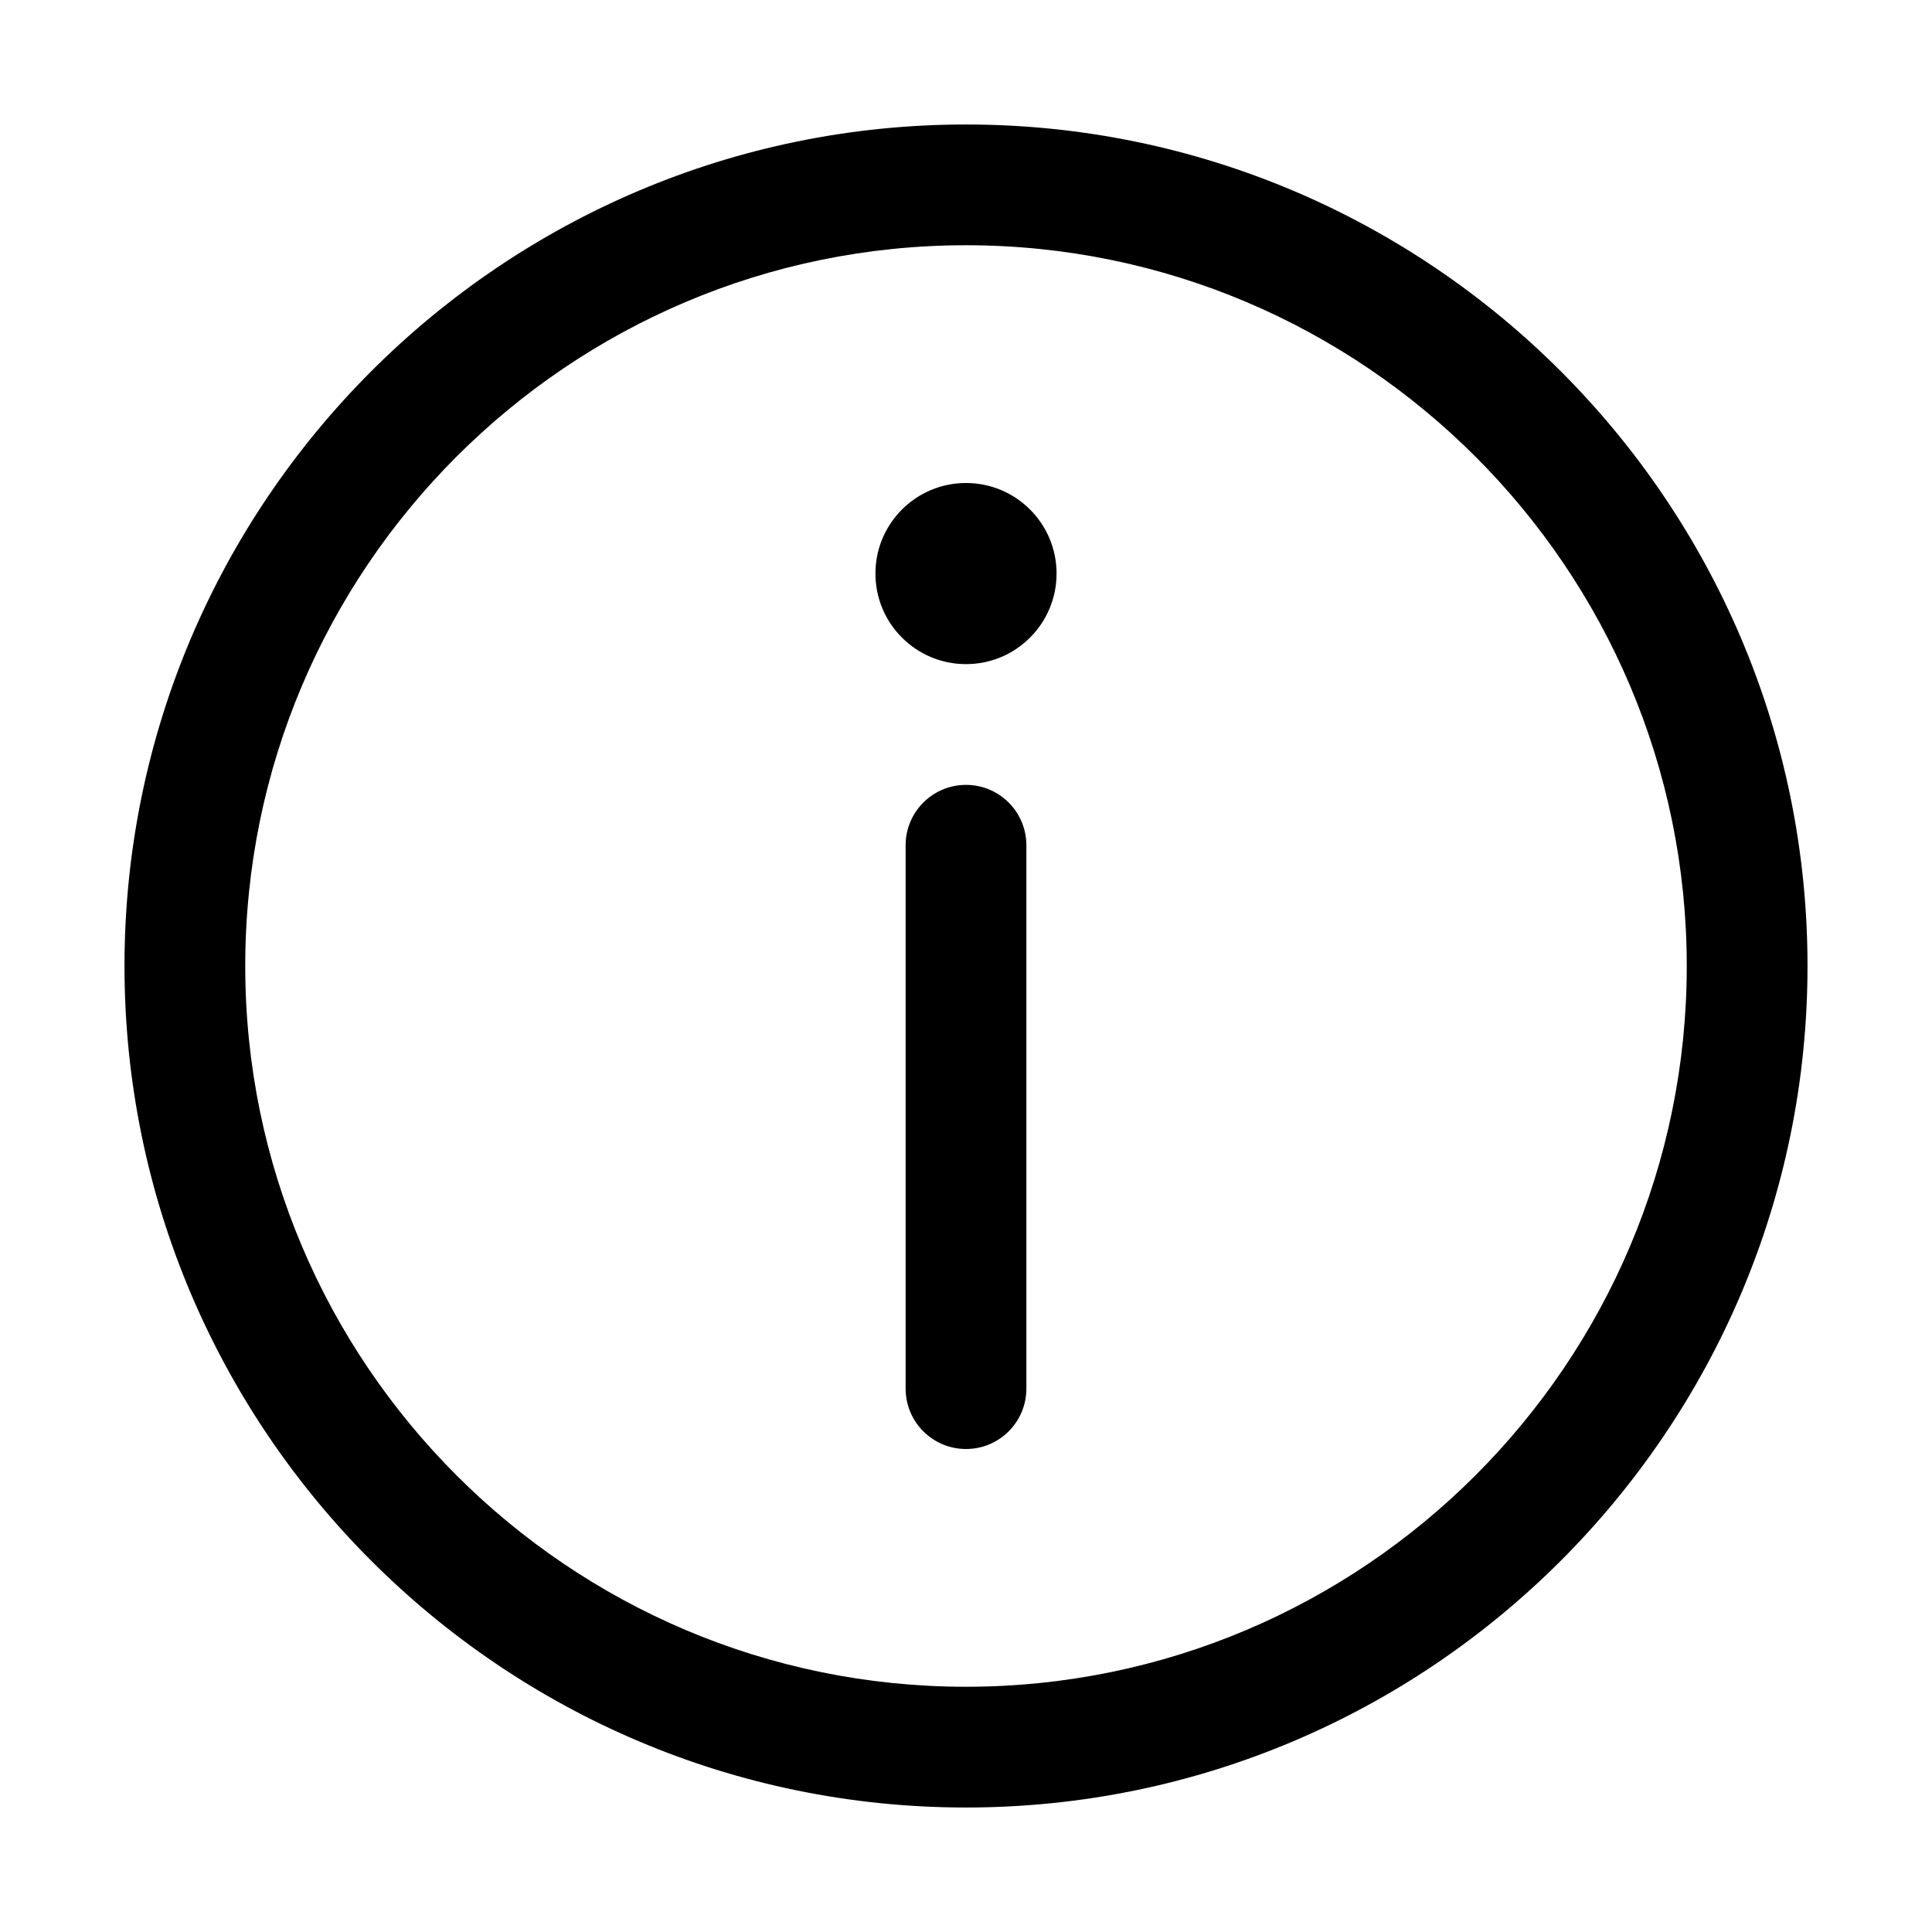 <svg height="16" width="16" xmlns:xlink="http://www.w3.org/1999/xlink" xmlns="http://www.w3.org/2000/svg" version="1.1" viewBox="0 0 1024 1024" class="icon"><path d="M512 958.017C266.08 958.017 65.983 757.952 65.983 512 65.983 266.08 266.08 65.983 512 65.983c245.952 0 446.017 200.065 446.017 446.017S757.952 958.017 512 958.017z m0-828.034c-210.656 0-382.017 171.36-382.017 382.017 0 210.625 171.36 382.017 382.017 382.017 210.625 0 382.017-171.36 382.017-382.017S722.625 129.983 512 129.983zM464 304c0 26.51 21.49 48 48 48s48-21.49 48-48-21.49-48-48-48-48 21.49-48 48z m48 464c-17.665 0-32-14.303-32-32V448c0-17.665 14.335-32 32-32s32 14.335 32 32v288c0 17.697-14.335 32-32 32z"></path></svg>